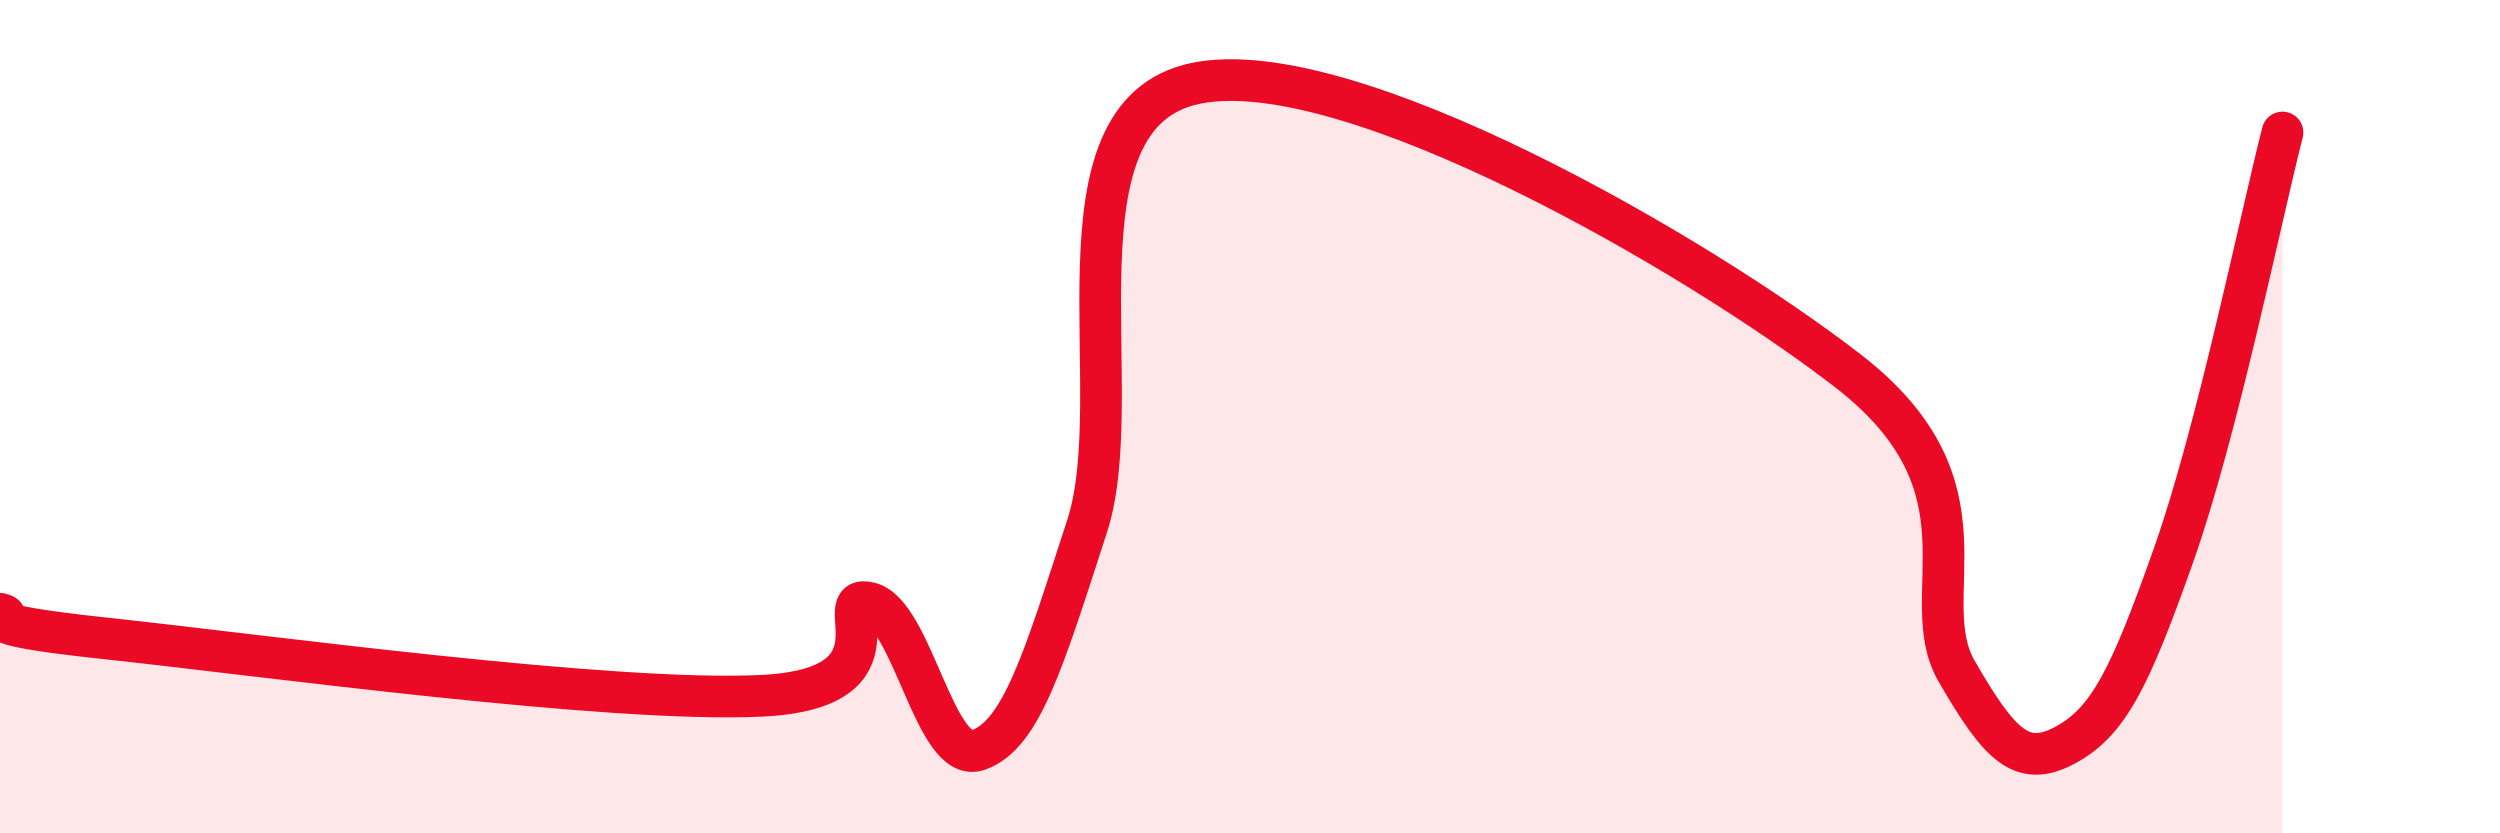 
    <svg width="60" height="20" viewBox="0 0 60 20" xmlns="http://www.w3.org/2000/svg">
      <path
        d="M 0,14.73 C 0.52,14.85 -1.04,14.94 2.61,15.33 C 6.26,15.72 14.61,16.87 18.26,16.7 C 21.91,16.53 19.83,14.21 20.87,14.47 C 21.91,14.73 22.44,18.37 23.48,18 C 24.52,17.63 25.05,15.83 26.09,12.63 C 27.13,9.43 25.05,2.75 28.7,2 C 32.35,1.25 40.7,6.08 44.35,8.9 C 48,11.72 45.92,14.31 46.96,16.11 C 48,17.91 48.53,18.44 49.57,17.88 C 50.61,17.32 51.13,16.25 52.17,13.31 C 53.21,10.37 54.26,5.21 54.78,3.18L54.78 20L0 20Z"
        fill="#EB0A25"
        opacity="0.1"
        stroke-linecap="round"
        stroke-linejoin="round"
      />
      <path
        d="M 0,14.73 C 0.52,14.85 -1.04,14.94 2.61,15.33 C 6.26,15.72 14.61,16.87 18.26,16.7 C 21.91,16.53 19.83,14.21 20.87,14.47 C 21.91,14.73 22.44,18.37 23.48,18 C 24.52,17.63 25.05,15.83 26.09,12.63 C 27.13,9.43 25.05,2.75 28.7,2 C 32.35,1.25 40.7,6.08 44.35,8.9 C 48,11.72 45.92,14.31 46.96,16.11 C 48,17.91 48.53,18.44 49.57,17.88 C 50.61,17.32 51.13,16.25 52.17,13.31 C 53.21,10.37 54.26,5.21 54.78,3.18"
        stroke="#EB0A25"
        stroke-width="1"
        fill="none"
        stroke-linecap="round"
        stroke-linejoin="round"
      />
    </svg>
  